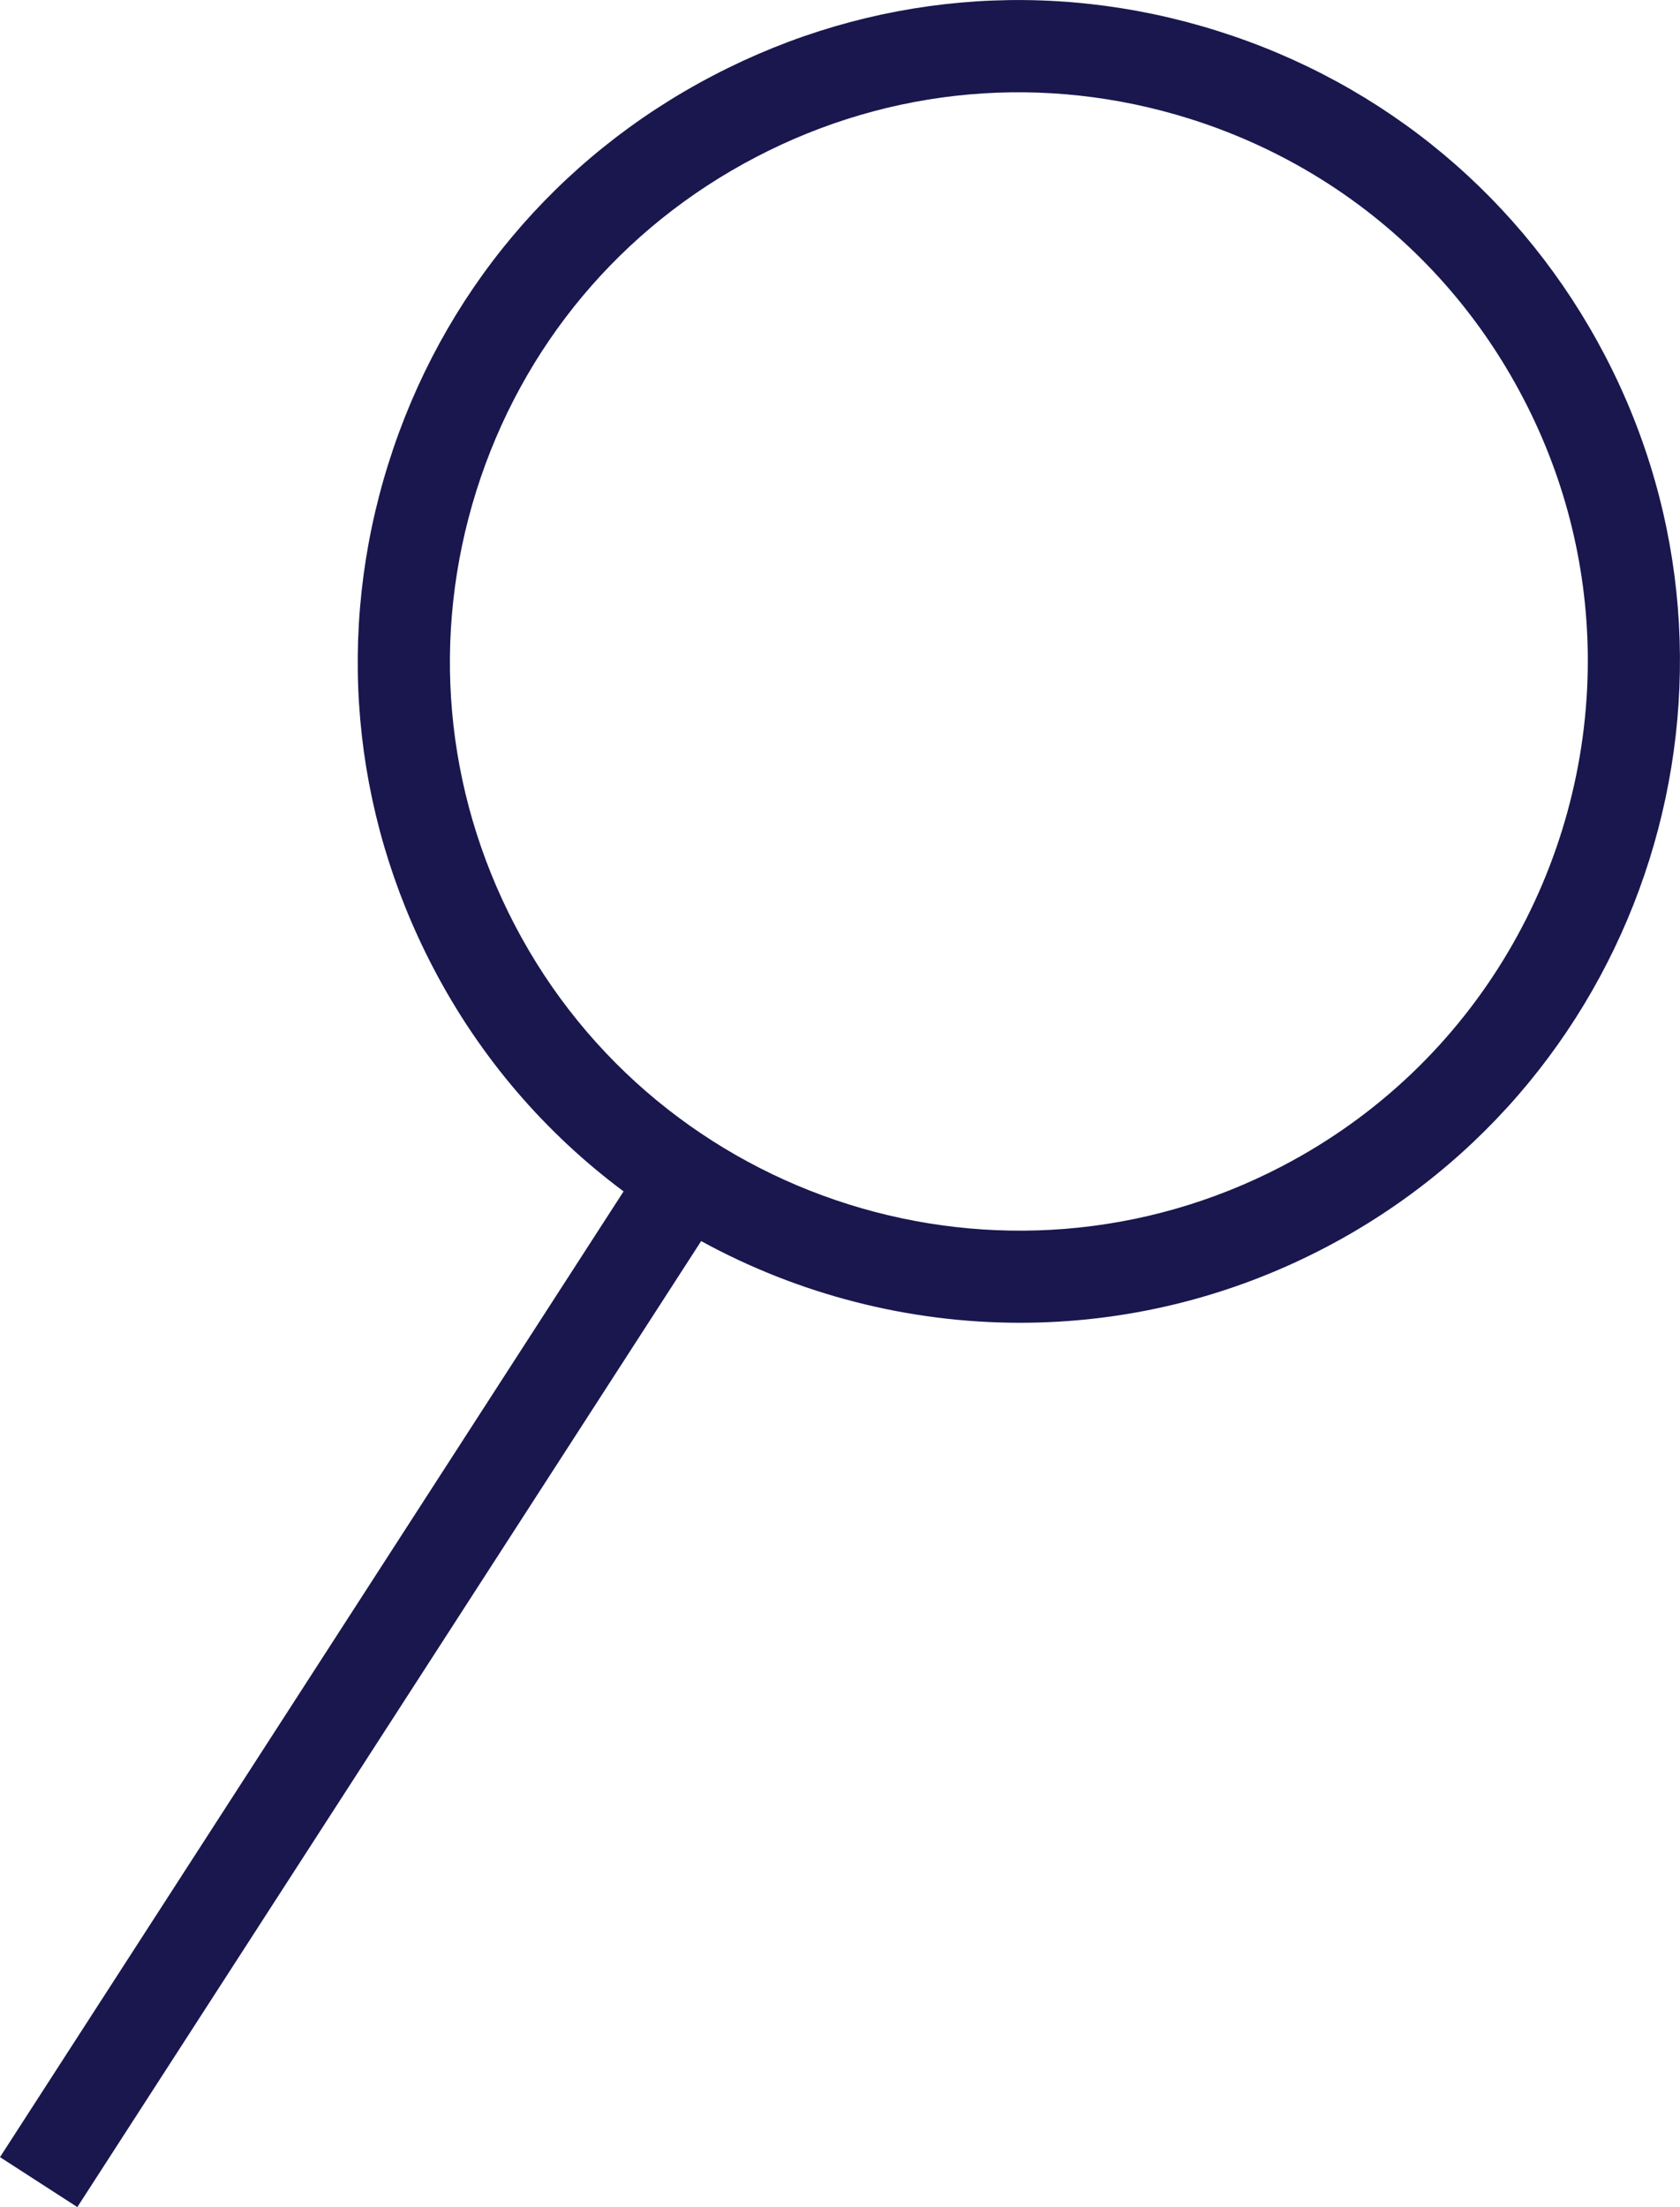 <?xml version="1.0" encoding="UTF-8"?>
<svg id="Layer_1" data-name="Layer 1" xmlns="http://www.w3.org/2000/svg" viewBox="0 0 205.94 270.45">
  <defs>
    <style>
      .cls-1 {
        fill: #19174e;
        stroke-width: 0px;
      }
    </style>
  </defs>
  <path class="cls-1" d="M196.76,43.6c-10.01-19.19-26.91-33.34-47.54-39.82-20.65-6.5-42.58-4.56-61.77,5.46-19.2,10-33.34,26.89-39.83,47.54-6.49,20.64-4.55,42.58,5.46,61.76,5.81,11.16,13.89,20.4,23.36,27.45L0,264.33l9.48,6.12,76.47-118.37c11.94,6.54,25.41,10.01,39.09,10.01,12.62,0,25.41-2.95,37.35-9.18,39.62-20.66,55.03-69.7,34.37-109.31ZM157.17,142.9c-34.1,17.79-76.29,4.53-94.08-29.57-8.61-16.52-10.28-35.4-4.7-53.17,5.59-17.77,17.76-32.3,34.28-40.91,16.52-8.62,35.39-10.28,53.16-4.7,6.07,1.91,11.76,4.59,16.96,7.94,10.04,6.47,18.29,15.46,23.95,26.34,5.36,10.27,7.9,21.28,7.9,32.13,0,25.17-13.65,49.52-37.47,61.94Z"/>
</svg>